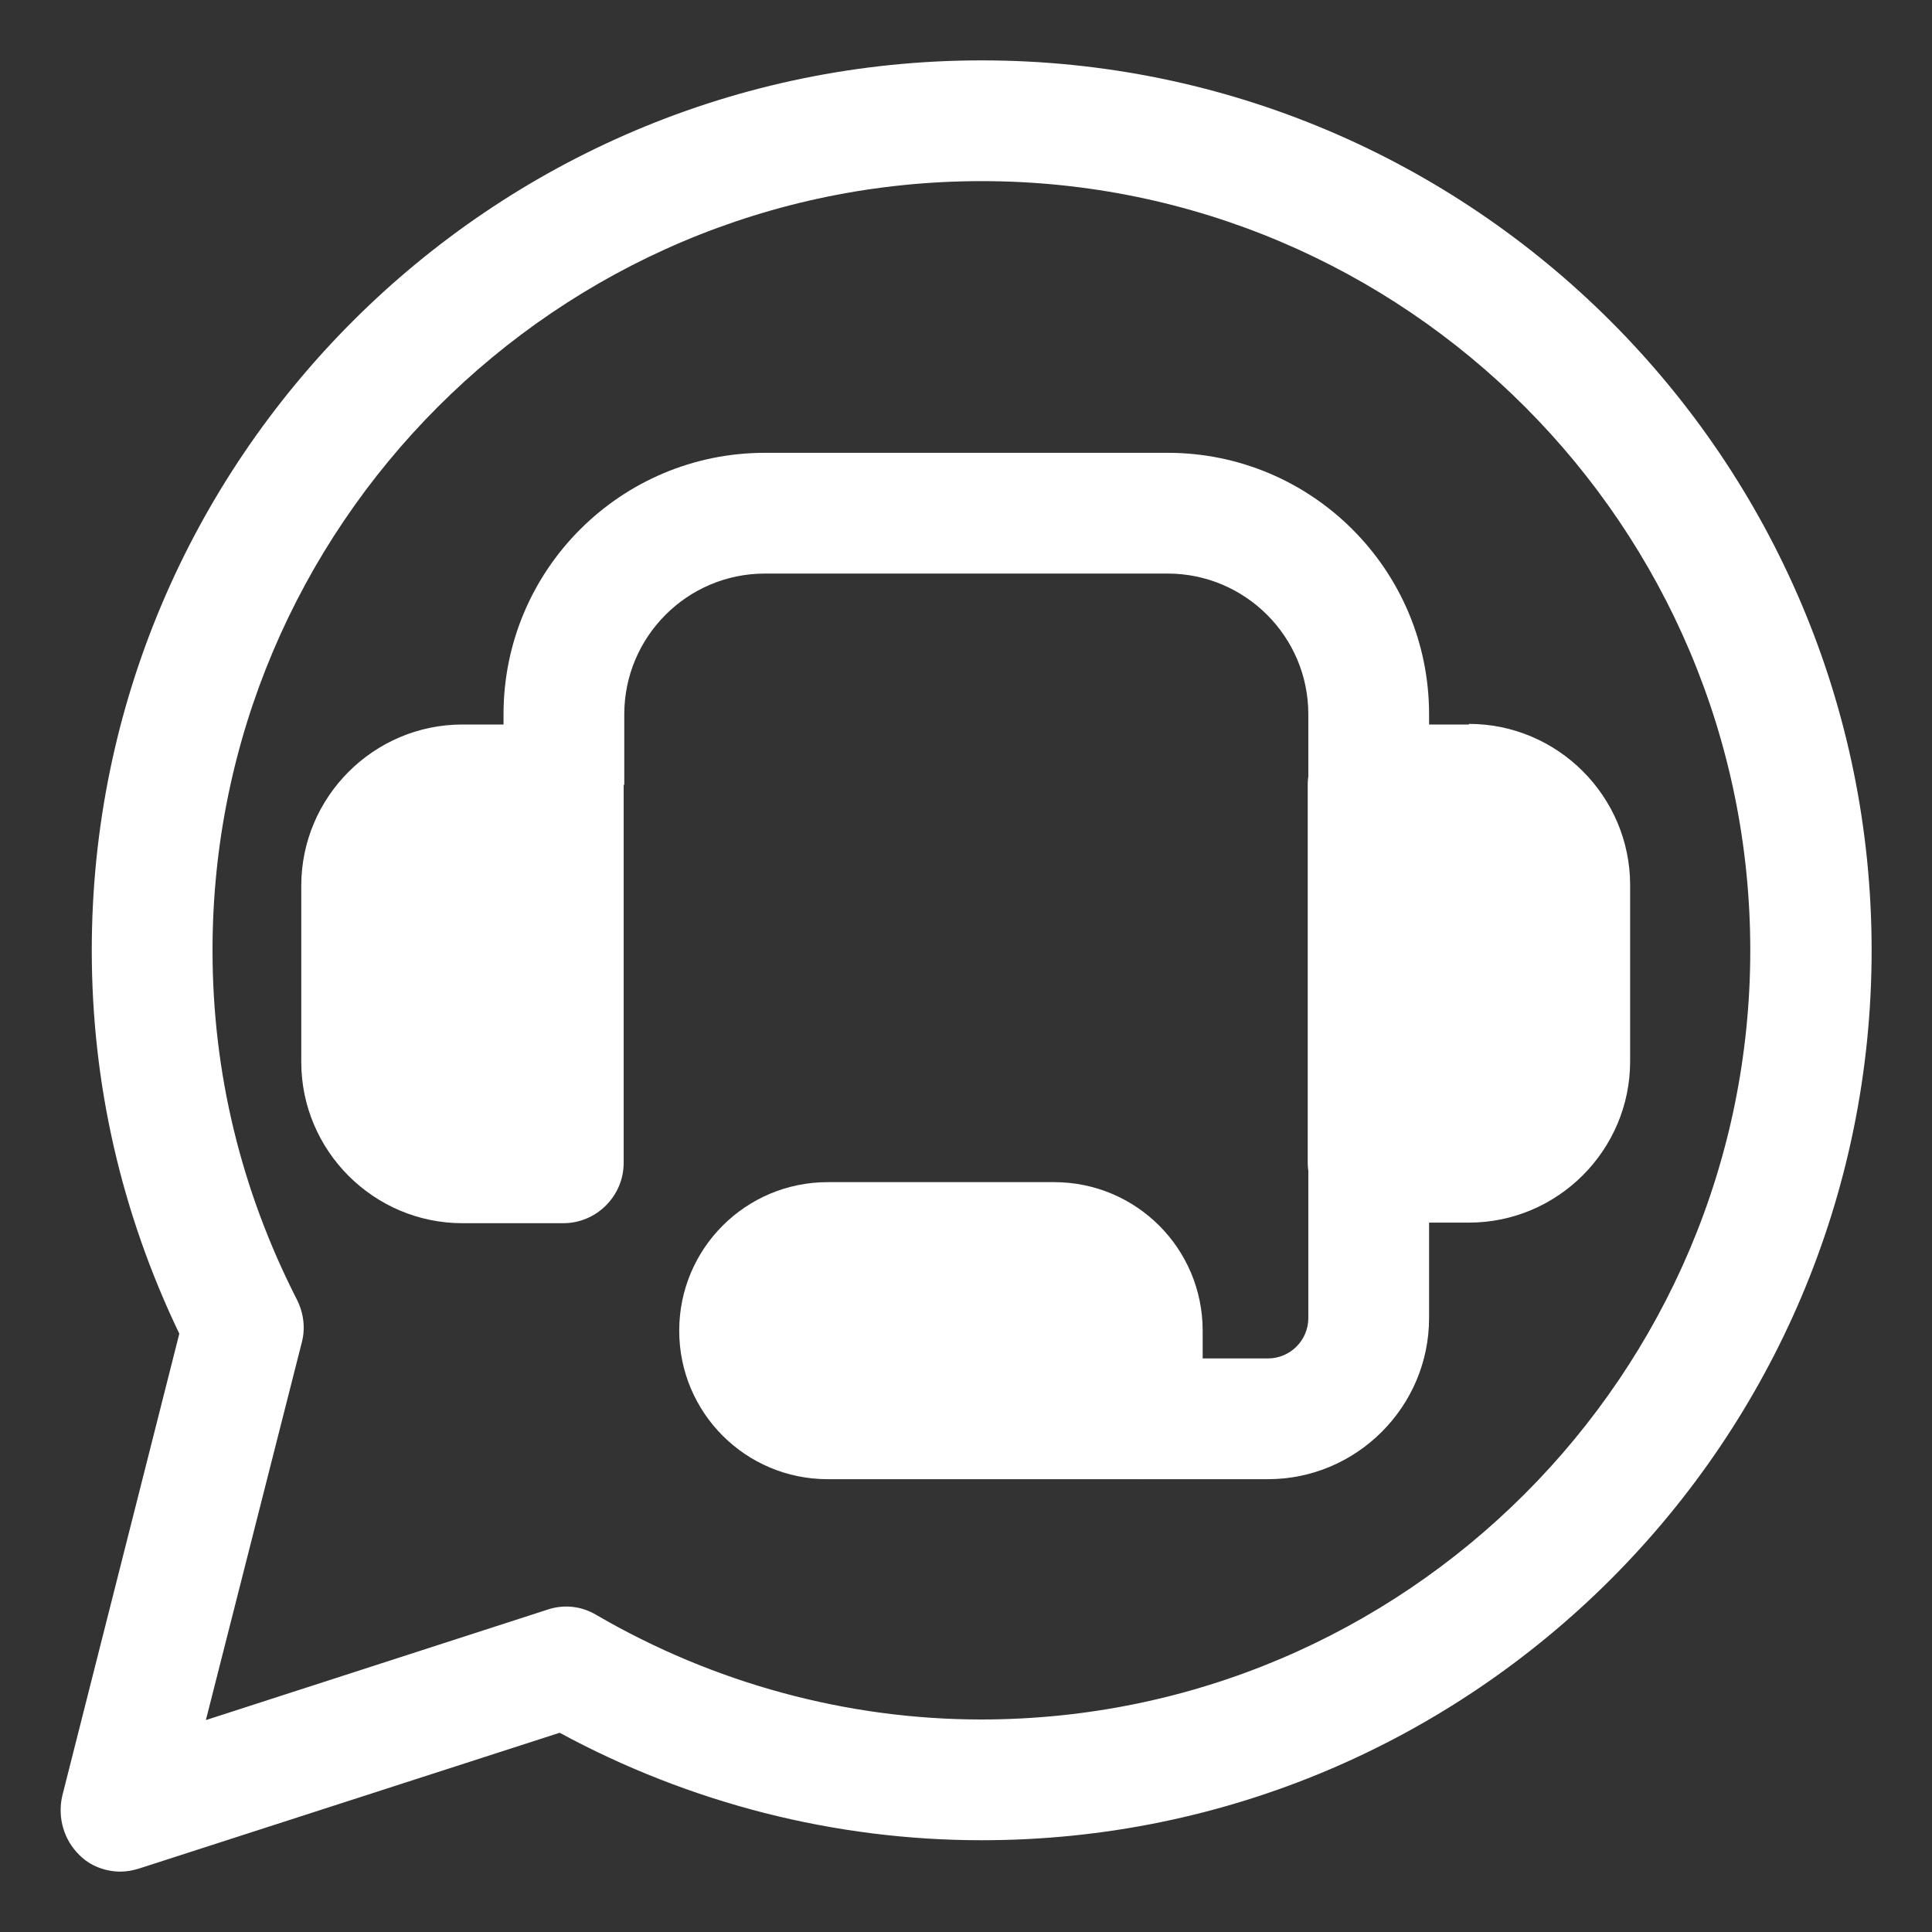 <?xml version="1.0" encoding="UTF-8"?>
<svg xmlns="http://www.w3.org/2000/svg" width="64" height="64" viewBox="0 0 64 64" fill="none">
  <rect x="0" y="0" width="64" height="64" fill="#333333" stroke="none"/>
  <path d="M4 62C3.5 62 3 61.82 2.64 61.46C2.12 60.96 1.9 60.22 2.06 59.5L5.94 44.18C4.02 40.18 3.04 35.9 3.04 31.48C3.04 15.22 16.26 2 32.52 2C48.78 2 62 15.22 62 31.48C62 47.74 48.78 60.96 32.52 60.96C27.66 60.96 22.86 59.74 18.54 57.4L4.6 61.9C4.4 61.96 4.2 62 3.98 62H4ZM32.52 6C18.46 6 7.04 17.44 7.04 31.48C7.04 35.52 7.98 39.42 9.84 43.06C10.06 43.5 10.12 44 10 44.46L6.82 56.98L18.14 53.32C18.68 53.14 19.26 53.2 19.76 53.5C23.64 55.76 28.06 56.96 32.5 56.96C46.56 56.96 57.98 45.52 57.98 31.48C57.98 17.44 46.56 6 32.52 6Z" fill="white"></path>
  <path d="M18.66 24H15.32C12.38 24 9.98 26.4 9.98 29.34V35.18C9.98 38.12 12.38 40.52 15.32 40.52H18.66C19.76 40.52 20.66 39.62 20.66 38.52V26.02C20.66 24.92 19.76 24.02 18.66 24.02V24Z" fill="white"></path>
  <path d="M48.66 24H45.32C44.22 24 43.32 24.901 43.32 26V38.501C43.32 39.6 44.22 40.501 45.32 40.501H48.66C51.6 40.501 54 38.1 54 35.16V29.32C54 26.381 51.6 23.98 48.66 23.98V24Z" fill="white"></path>
  <path d="M47.34 26H43.34V23.66C43.34 21.08 41.24 19 38.68 19H25.34C22.76 19 20.68 21.1 20.68 23.66V26H16.68V23.66C16.68 18.88 20.56 15 25.34 15H38.68C43.46 15 47.34 18.88 47.34 23.66V26Z" fill="white"></path>
  <path d="M42 49H37.84V45H42C42.74 45 43.34 44.4 43.34 43.66V37.32H47.34V43.66C47.34 46.6 44.94 49 42 49Z" fill="white"></path>
  <path d="M34.92 39.16H27.42C24.7 39.16 22.5 41.36 22.5 44.08C22.5 46.8 24.7 49 27.42 49H37.84C38.94 49 39.84 48.1 39.84 47V44.08C39.84 41.36 37.64 39.16 34.92 39.16Z" fill="white"></path>
</svg>
